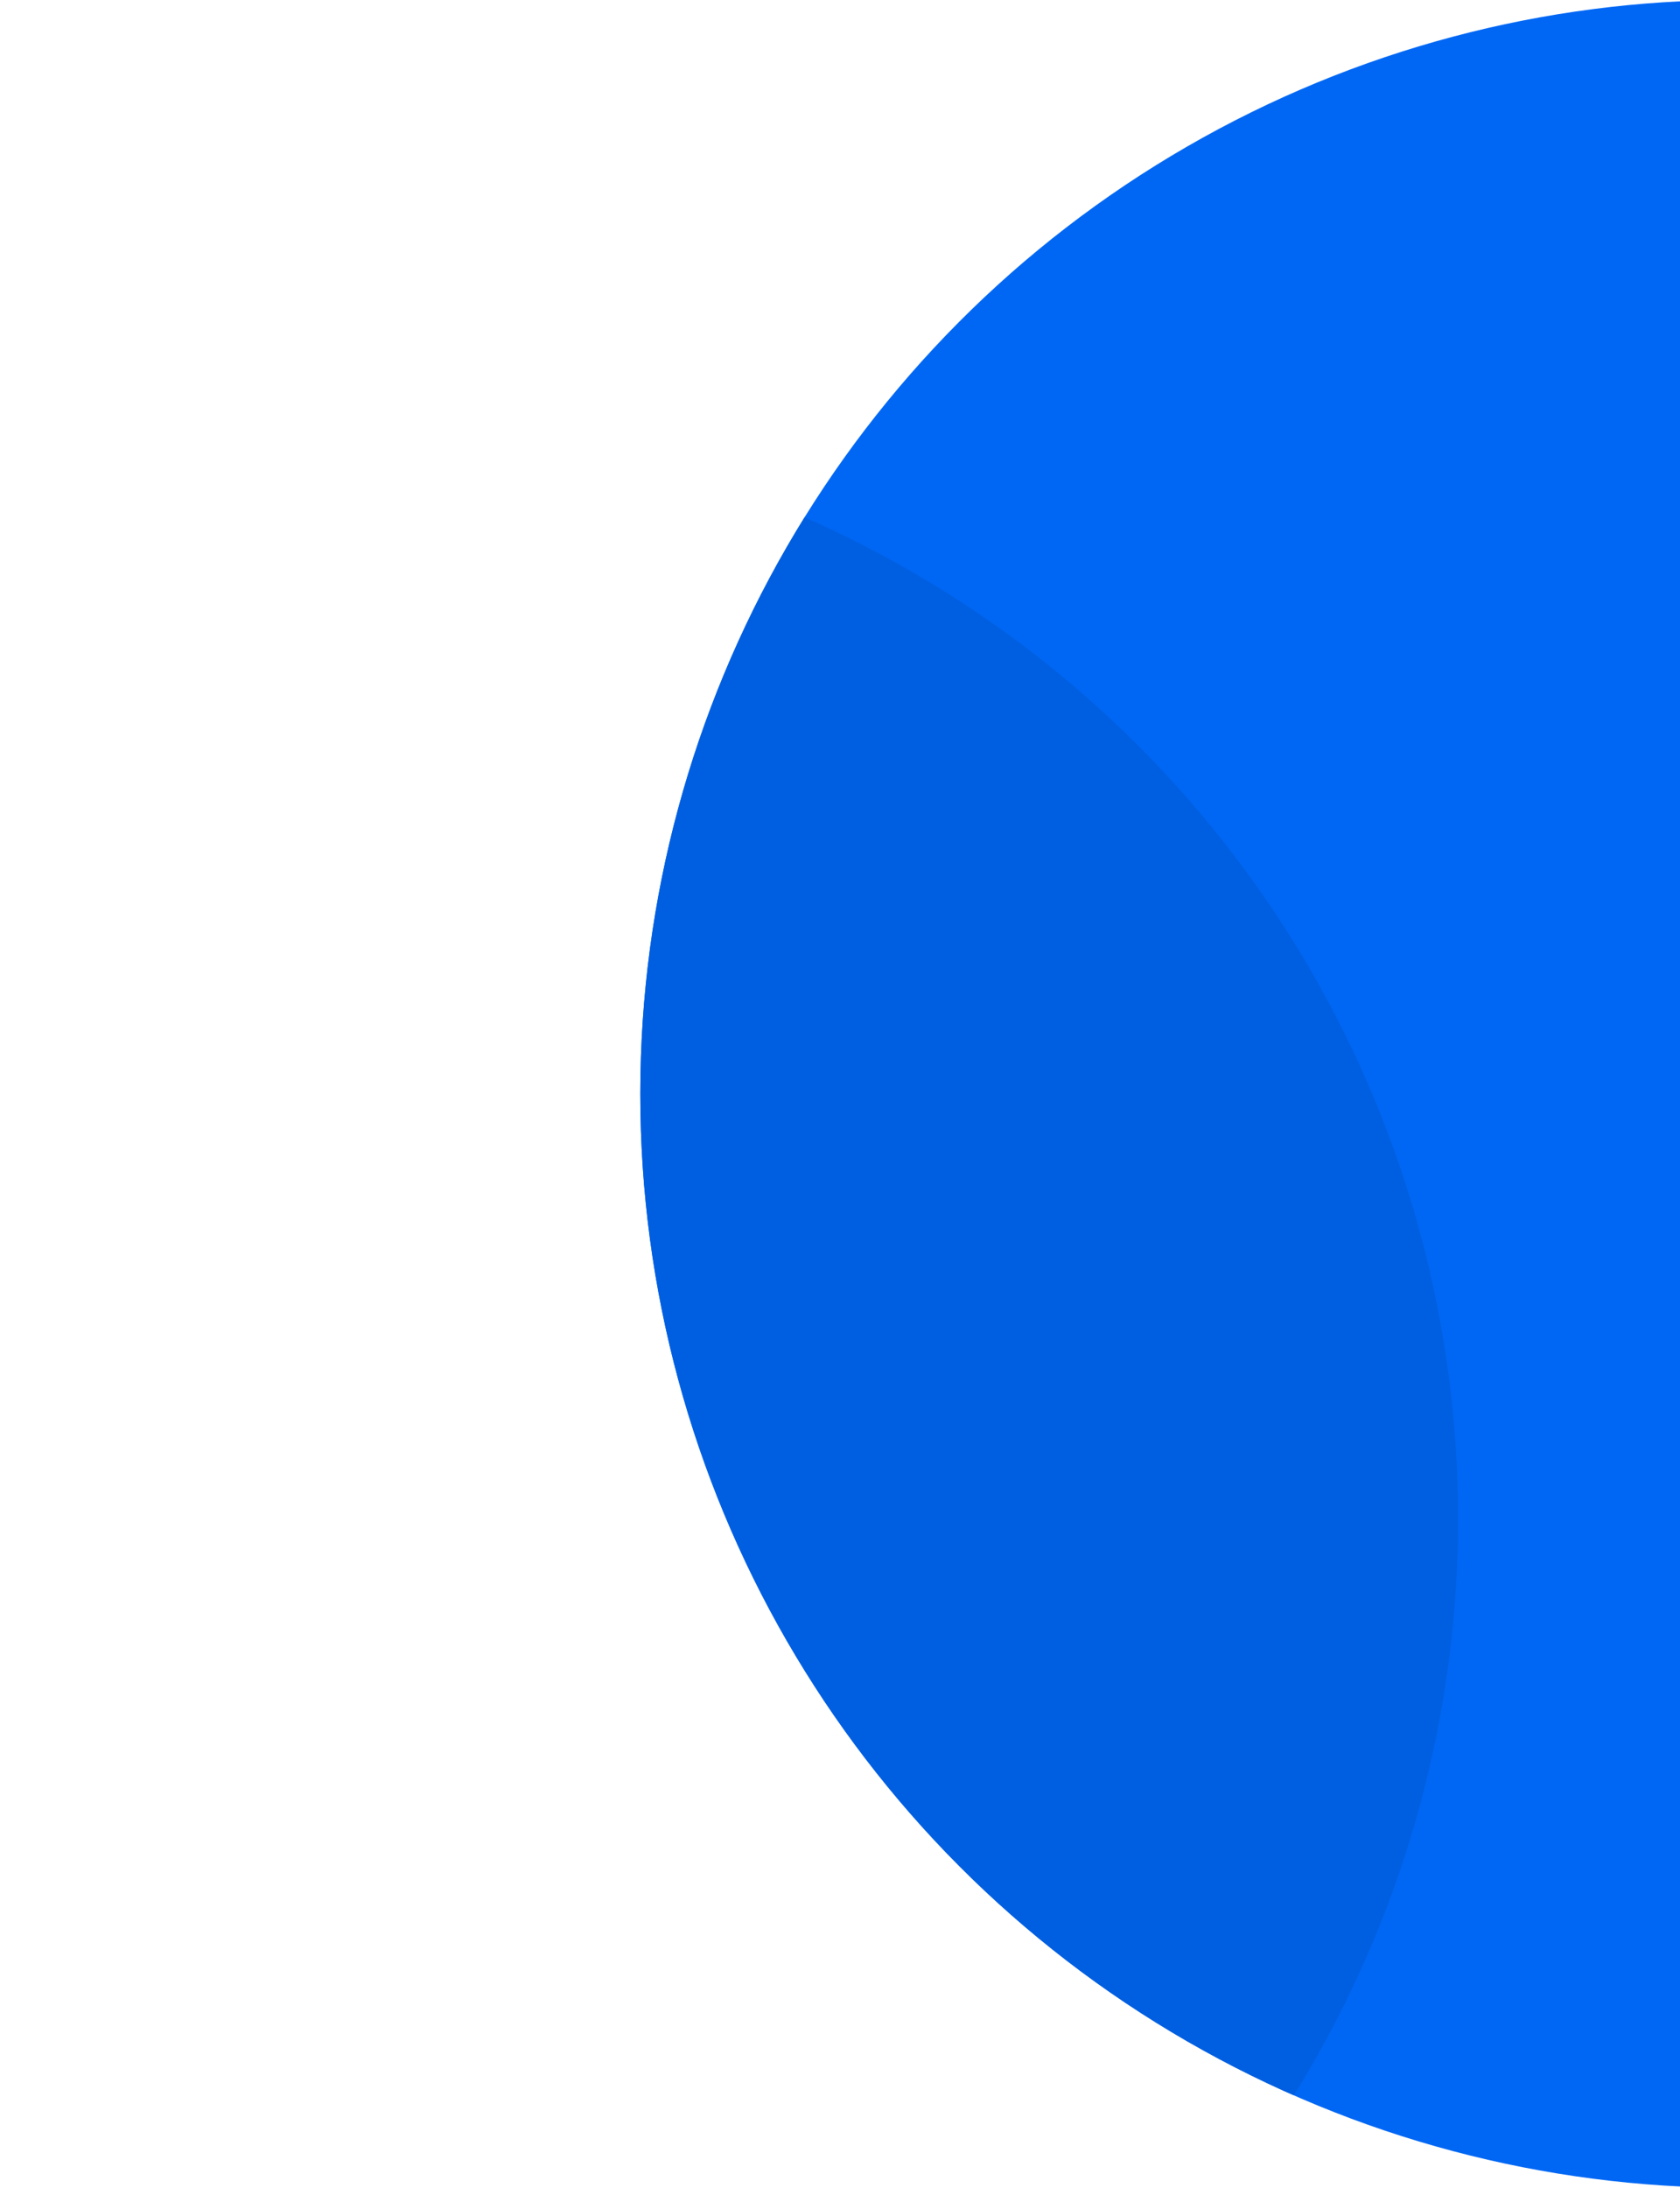 <svg xmlns="http://www.w3.org/2000/svg" xmlns:xlink="http://www.w3.org/1999/xlink" width="530" height="690" viewBox="0 0 530 690"><defs><clipPath id="clip-path"><rect id="Rectangle_572" data-name="Rectangle 572" width="530" height="690" transform="translate(0.05 -0.11)" fill="#fff" stroke="#707070" stroke-width="1"></rect></clipPath><clipPath id="clip-path-2"><circle id="Ellipse_38" data-name="Ellipse 38" cx="345" cy="345" r="345" transform="translate(-0.364 0)" fill="#afd140"></circle></clipPath></defs><g id="Mask_Group_46" data-name="Mask Group 46" transform="translate(-0.05 0.11)" clip-path="url(#clip-path)"><circle id="Ellipse_36" data-name="Ellipse 36" cx="345" cy="345" r="345" transform="translate(202.05 -0.11)" fill="#0067f4"></circle><g id="Mask_Group_45" data-name="Mask Group 45" transform="translate(202.414 -0.11)" clip-path="url(#clip-path-2)"><circle id="Ellipse_37" data-name="Ellipse 37" cx="345" cy="345" r="345" transform="translate(-432.364 134)" fill="#005fe0"></circle></g></g></svg>